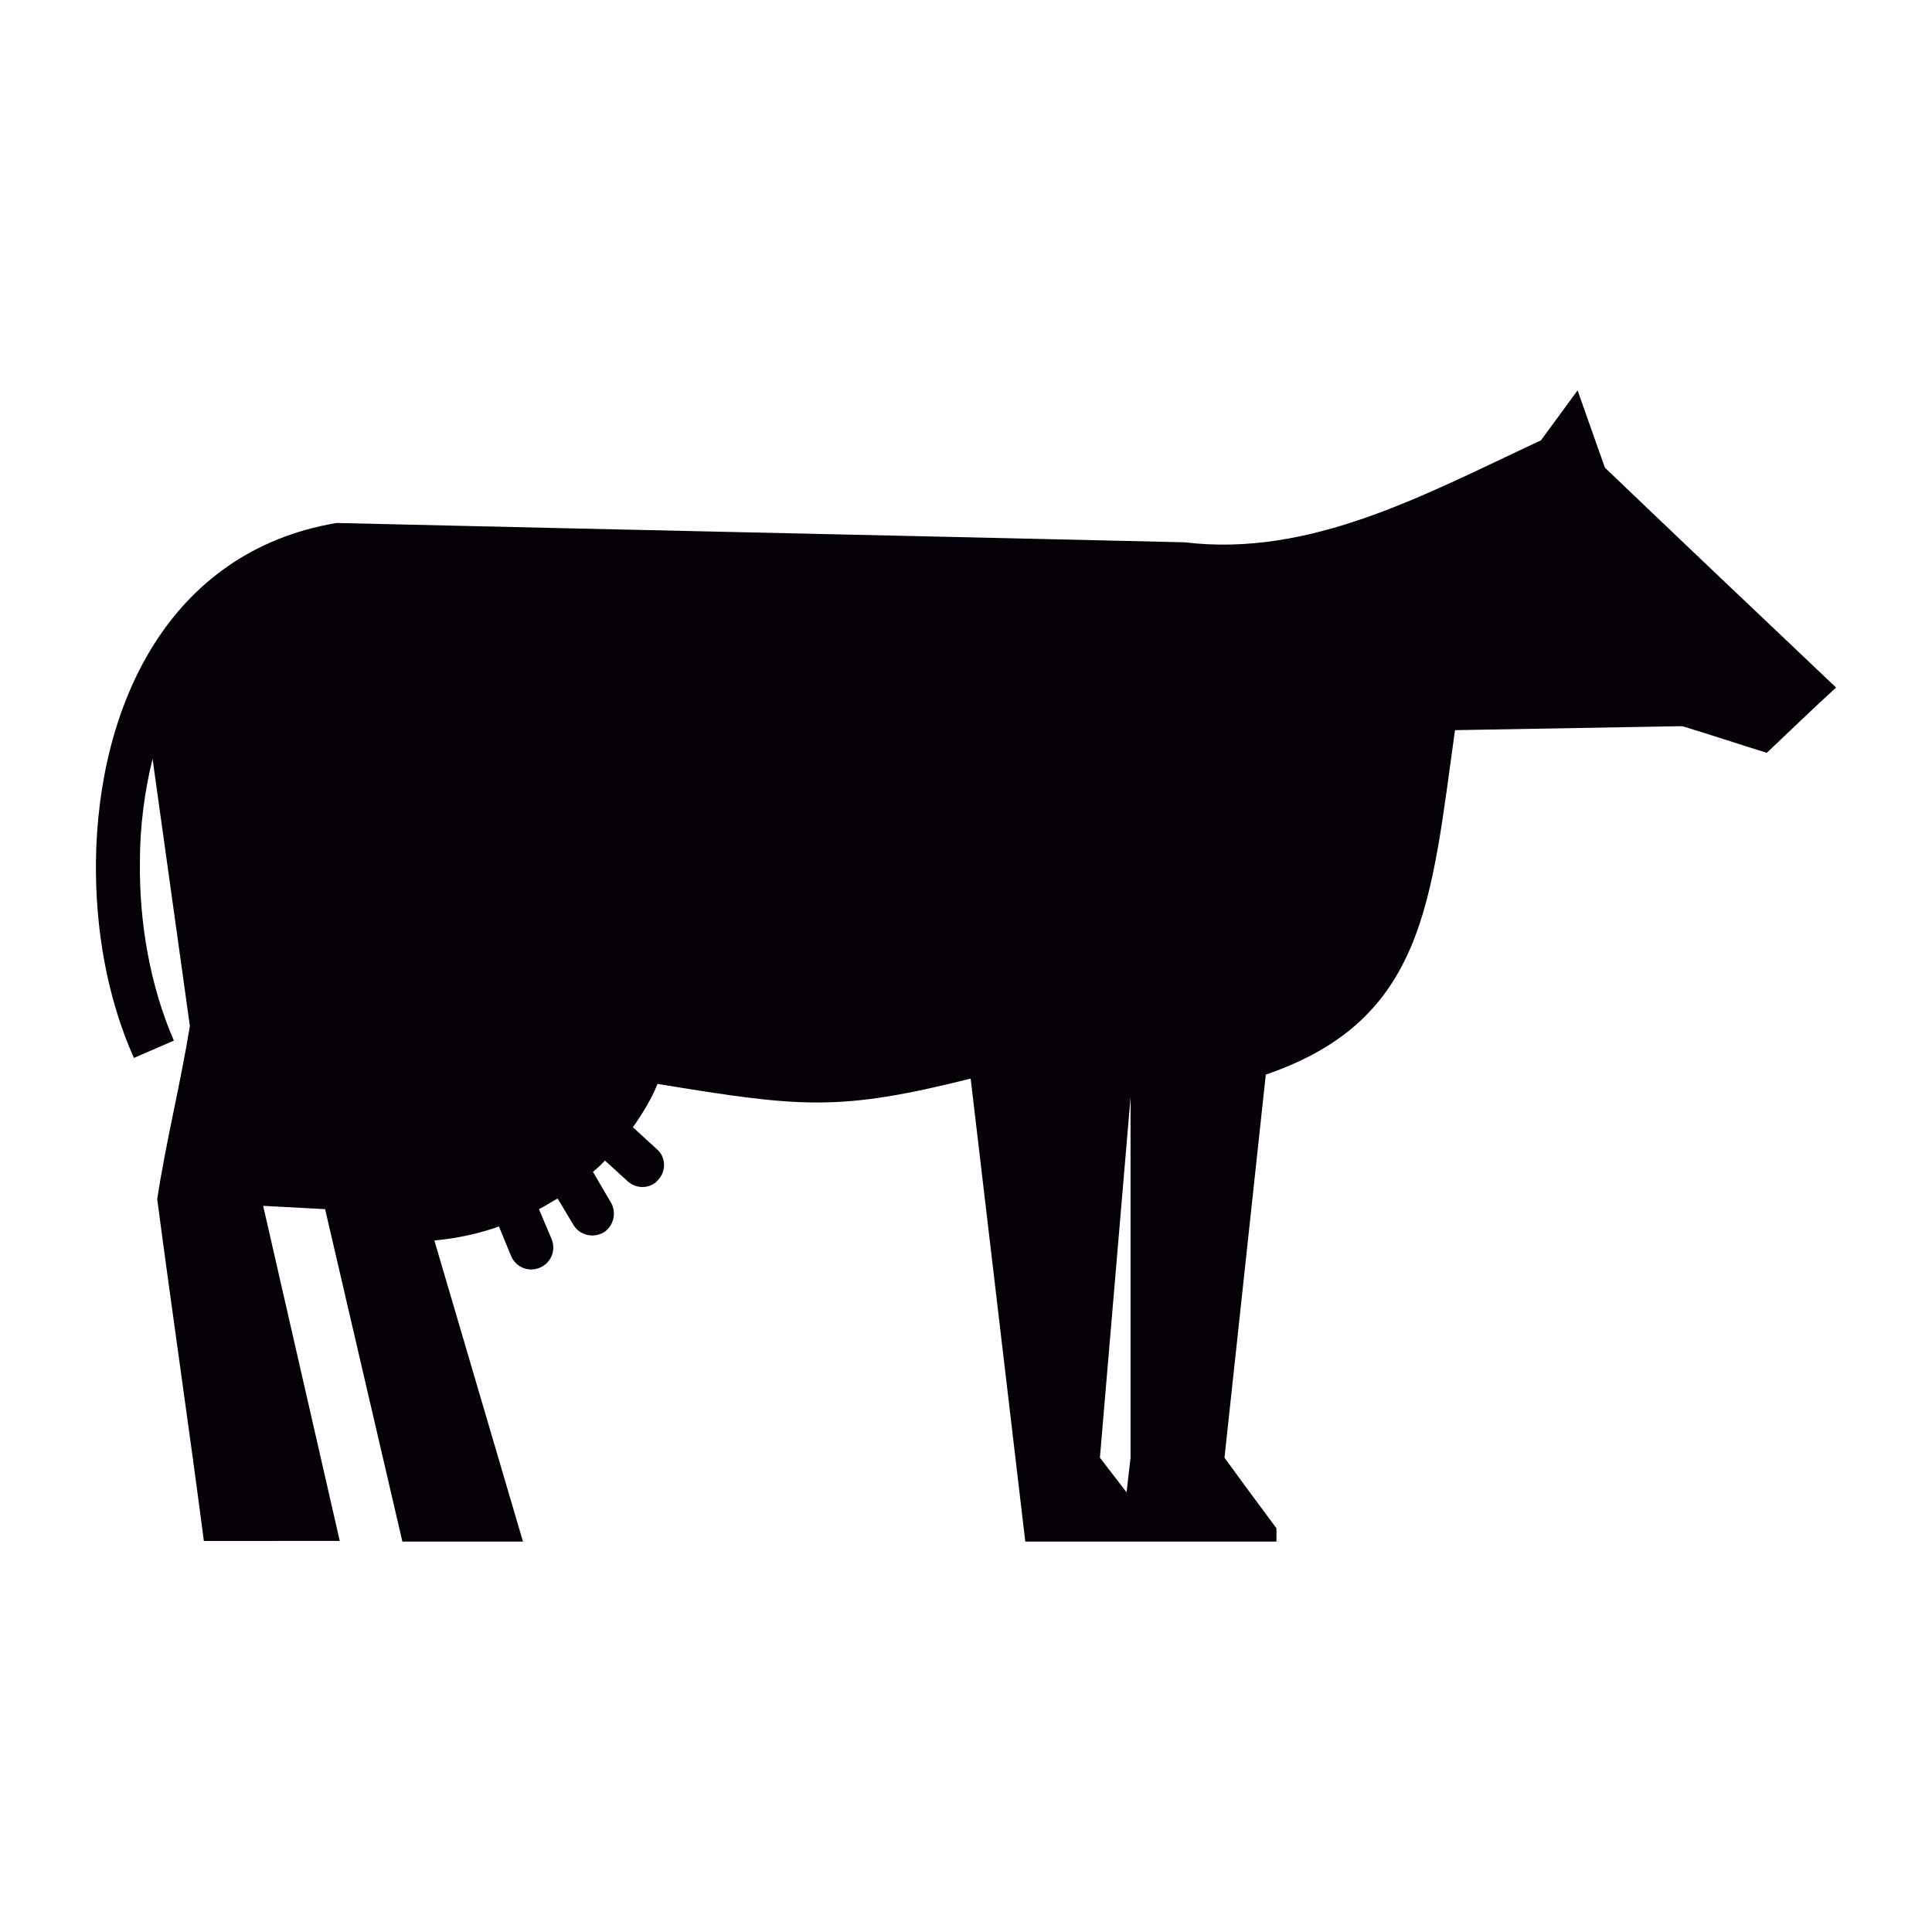 <svg xmlns="http://www.w3.org/2000/svg" xmlns:xlink="http://www.w3.org/1999/xlink" id="Ebene_1" x="0px" y="0px" viewBox="0 0 29 29" style="enable-background:new 0 0 29 29;" xml:space="preserve"> <style type="text/css"> .st0{fill-rule:evenodd;clip-rule:evenodd;fill:#050008;} </style> <path class="st0" d="M16.91,22.4c-0.13-0.17-0.27-0.35-0.4-0.52l0.46-5.41c0,1.09,0,2.18,0,3.27c0,0.6,0,1.53,0,2.14 C16.95,22.06,16.93,22.23,16.91,22.4L16.91,22.4z M2.29,11.39l0.56,4.01c-0.14,0.87-0.36,1.74-0.49,2.6c0.21,1.6,0.49,3.51,0.7,5.13 H5.1L3.95,18.1l0.93,0.05l1.16,4.99h1.81l-1.33-4.52c0.33-0.03,0.66-0.1,0.97-0.21l0.18,0.44c0.07,0.17,0.26,0.25,0.43,0.18 c0.17-0.07,0.25-0.26,0.18-0.43l-0.19-0.45c0.1-0.05,0.19-0.11,0.28-0.16l0.24,0.4c0.09,0.15,0.29,0.2,0.45,0.11 c0.15-0.09,0.2-0.3,0.11-0.45L8.9,17.59c0.06-0.05,0.13-0.11,0.18-0.17l0.34,0.31c0.13,0.12,0.34,0.12,0.46-0.02 c0.12-0.13,0.12-0.34-0.02-0.46l-0.36-0.33c0.15-0.21,0.28-0.43,0.37-0.65c2.14,0.35,2.71,0.42,4.7-0.08l0.82,6.95h3.77l0-0.2 c-0.26-0.35-0.52-0.7-0.78-1.06L19,16.13c2.4-0.82,2.48-2.61,2.84-5.17c1.14-0.02,2.28-0.04,3.41-0.06c0.43,0.13,0.85,0.27,1.27,0.4 c0.35-0.33,0.69-0.66,1.04-0.98c-1.16-1.1-2.32-2.2-3.47-3.3l-0.41-1.16l-0.55,0.75c-1.74,0.81-3.45,1.76-5.35,1.53 C13.54,8.04,9.3,7.95,5.05,7.85c-2.53,0.43-3.58,2.75-3.61,5.08c-0.01,1,0.16,2.03,0.57,2.95l0.6-0.26 c-0.36-0.83-0.52-1.77-0.51-2.68C2.1,12.4,2.17,11.88,2.29,11.39z"></path> </svg>